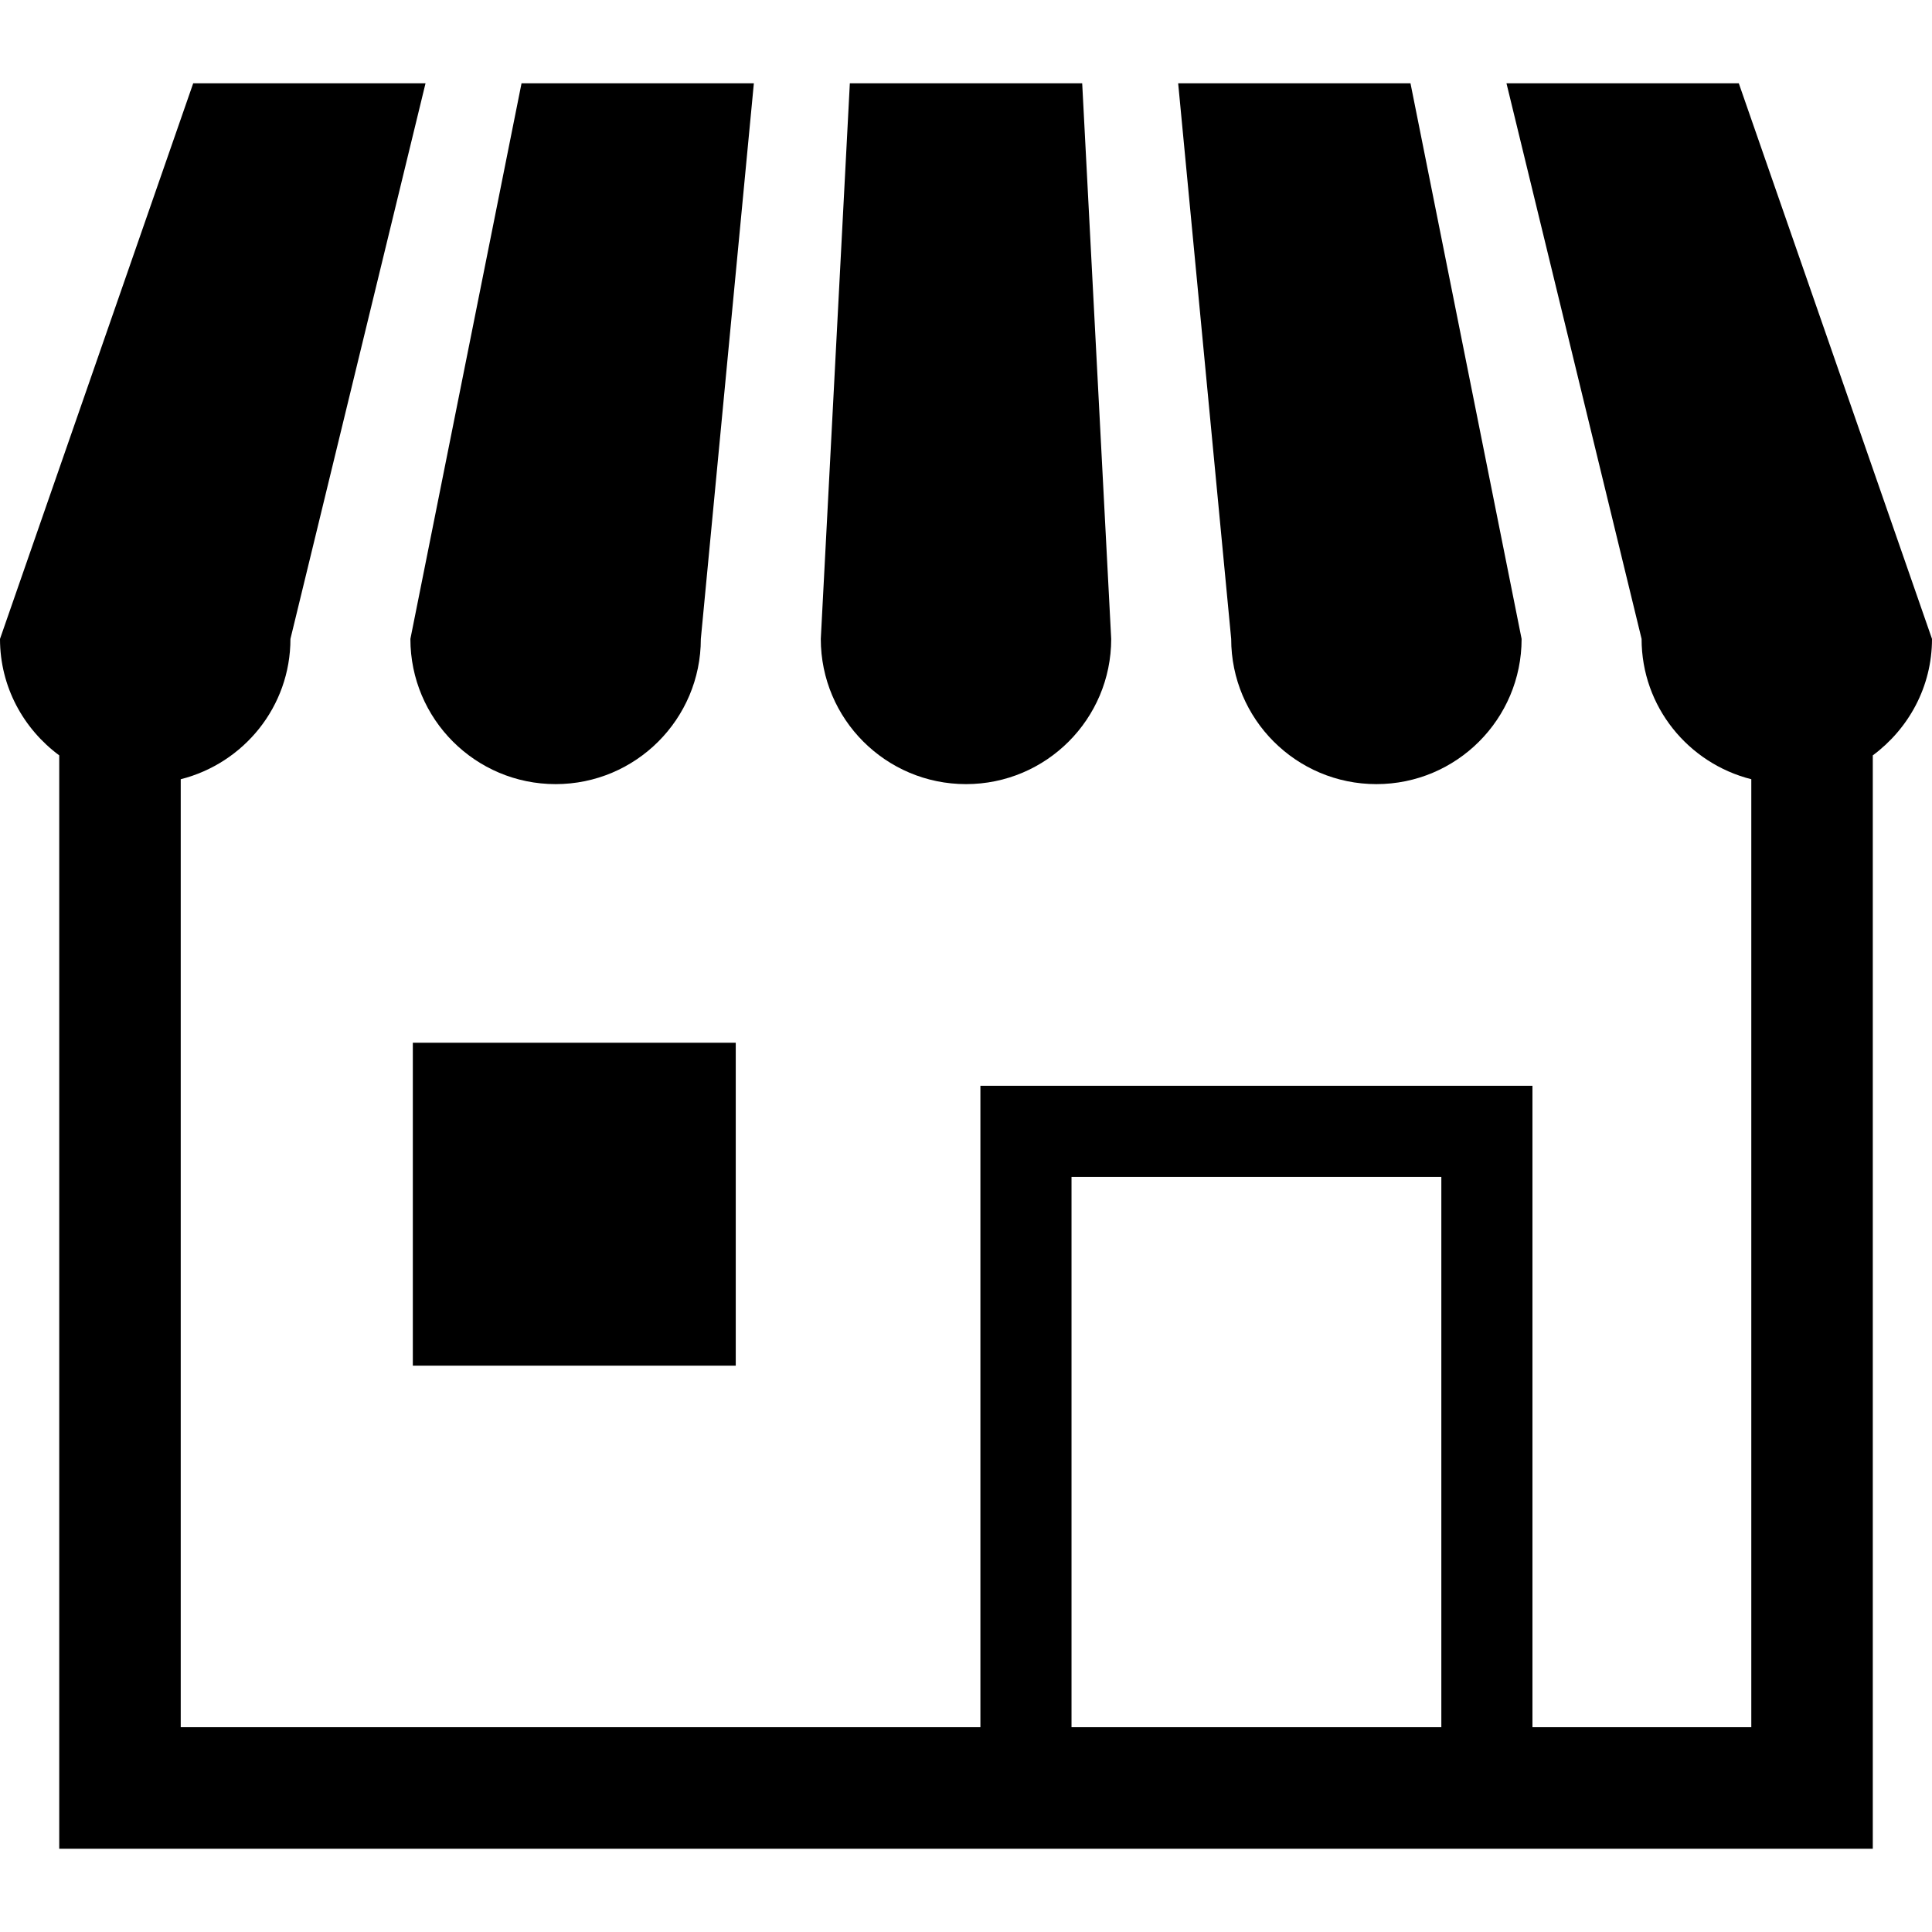 <?xml version="1.0" encoding="utf-8"?>

<!DOCTYPE svg PUBLIC "-//W3C//DTD SVG 1.1//EN" "http://www.w3.org/Graphics/SVG/1.1/DTD/svg11.dtd">
<!-- Скачано с сайта svg4.ru / Downloaded from svg4.ru -->
<svg version="1.1" id="_x32_" xmlns="http://www.w3.org/2000/svg" xmlns:xlink="http://www.w3.org/1999/xlink" 
	 viewBox="0 0 512 512"  xml:space="preserve">
<style type="text/css">
	.st0{fill:#000000;}
</style>
<g>
	<path class="st0" d="M147.244,207.801c21.256,0,38.485-17.237,38.485-38.485l14.052-147.244h-61.569l-29.454,147.244
		C108.759,190.564,125.988,207.801,147.244,207.801z"/>
	<path class="st0" d="M256.004,207.801c21.248,0,38.477-17.237,38.477-38.485l-7.689-147.244h-61.576l-7.697,147.244
		C217.518,190.564,234.748,207.801,256.004,207.801z"/>
	<path class="st0" d="M364.763,207.801c21.249,0,38.478-17.237,38.478-38.485L373.794,22.071h-61.568l14.052,147.244
		C326.278,190.564,343.507,207.801,364.763,207.801z"/>
	<path class="st0" d="M460.798,22.071h-61.569l35.808,147.244c0,17.988,12.391,32.972,29.075,37.188V457.73h-57.997V287.744H259.818
		V457.73H47.896V206.504c16.675-4.216,29.074-19.201,29.074-37.188l35.801-147.244H51.202L0,169.316
		c0,12.687,6.218,23.85,15.698,30.864v289.75H496.31v-289.75c9.471-7.014,15.69-18.177,15.69-30.864L460.798,22.071z
		 M381.969,457.73h-98.006V311.896h98.006V457.73z"/>
	<rect x="109.404" y="276.338" class="st0" width="85.577" height="85.577"/>
</g>
</svg>